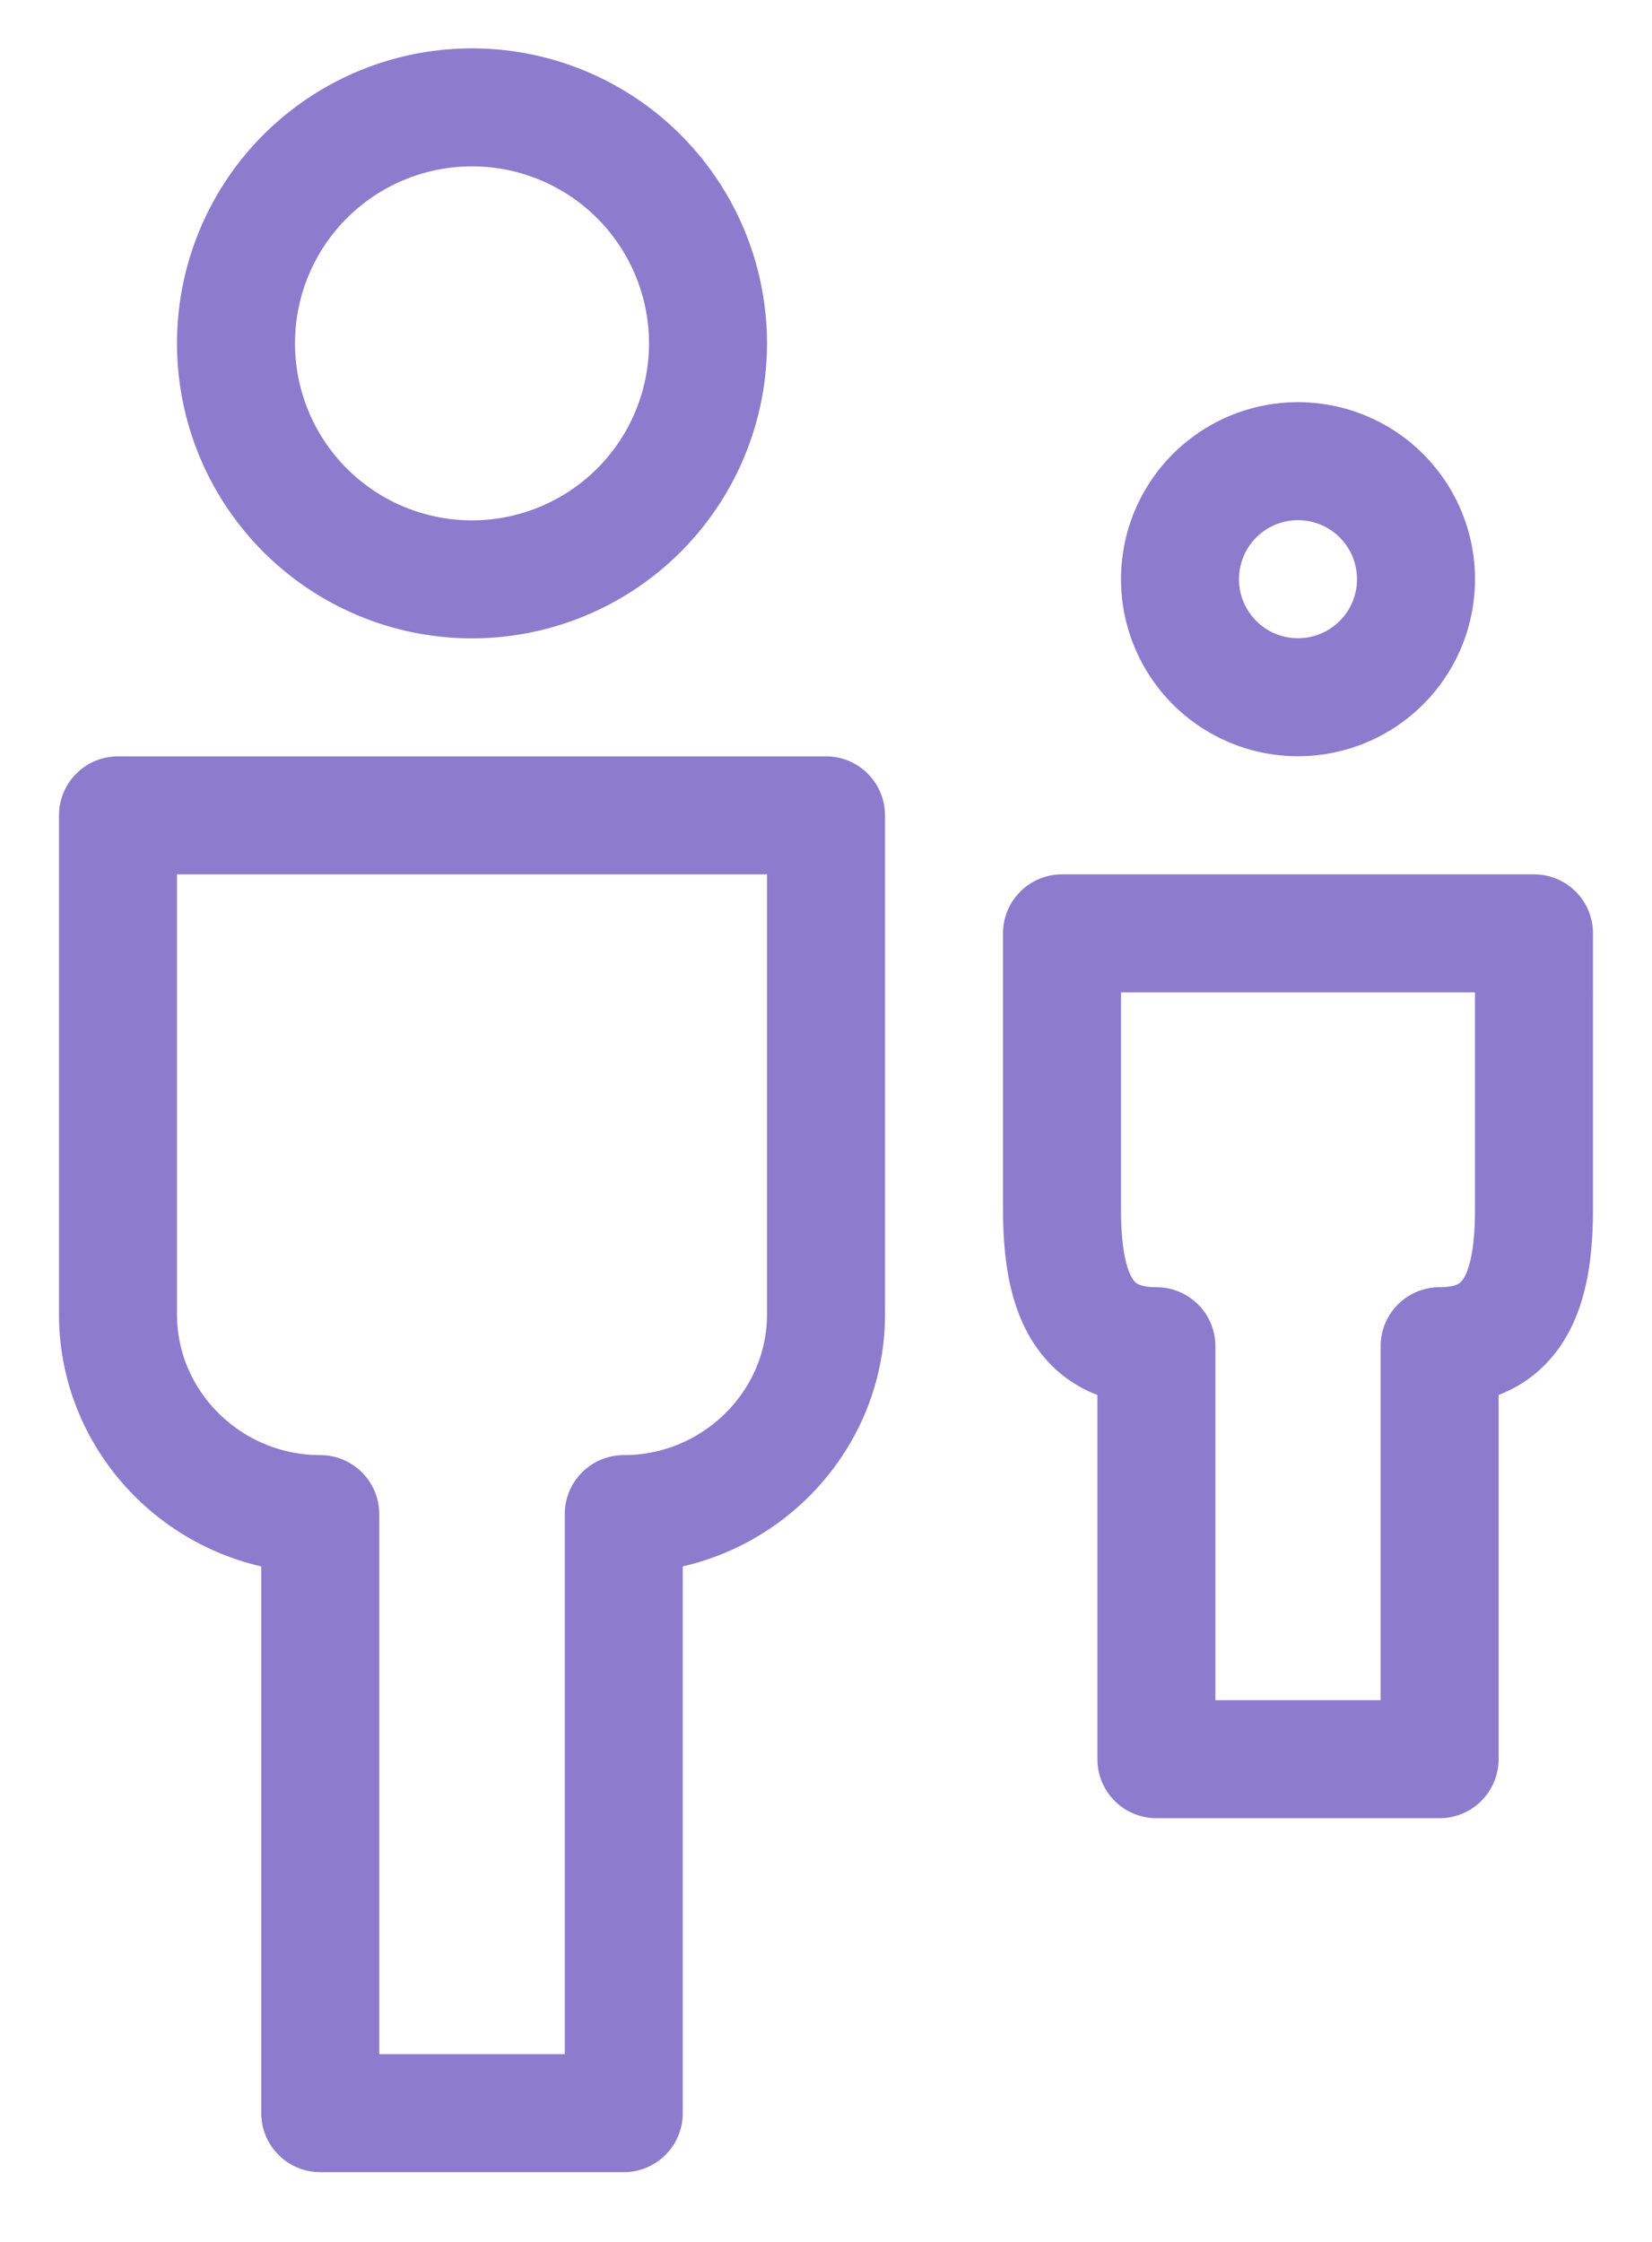 <svg width="14" height="19" xmlns="http://www.w3.org/2000/svg"><path d="M9 7.91v2.332c0 .642.14 1.167.8 1.167v3.5h2.4v-3.5c.66 0 .8-.526.8-1.167V7.91H9h0zm-8-1h6v4.23c0 .93-.771 1.692-1.714 1.692v5.077H2.714v-5.077C1.771 12.832 1 12.071 1 11.14V6.91h0zm11-2a1 1 0 1 1-2-.002 1 1 0 0 1 2 .001h0zm-6-2a2 2 0 1 1-4 0 2 2 0 0 1 4 0h0z" stroke="#8B7CCE" fill="none" stroke-linejoin="round"/></svg>